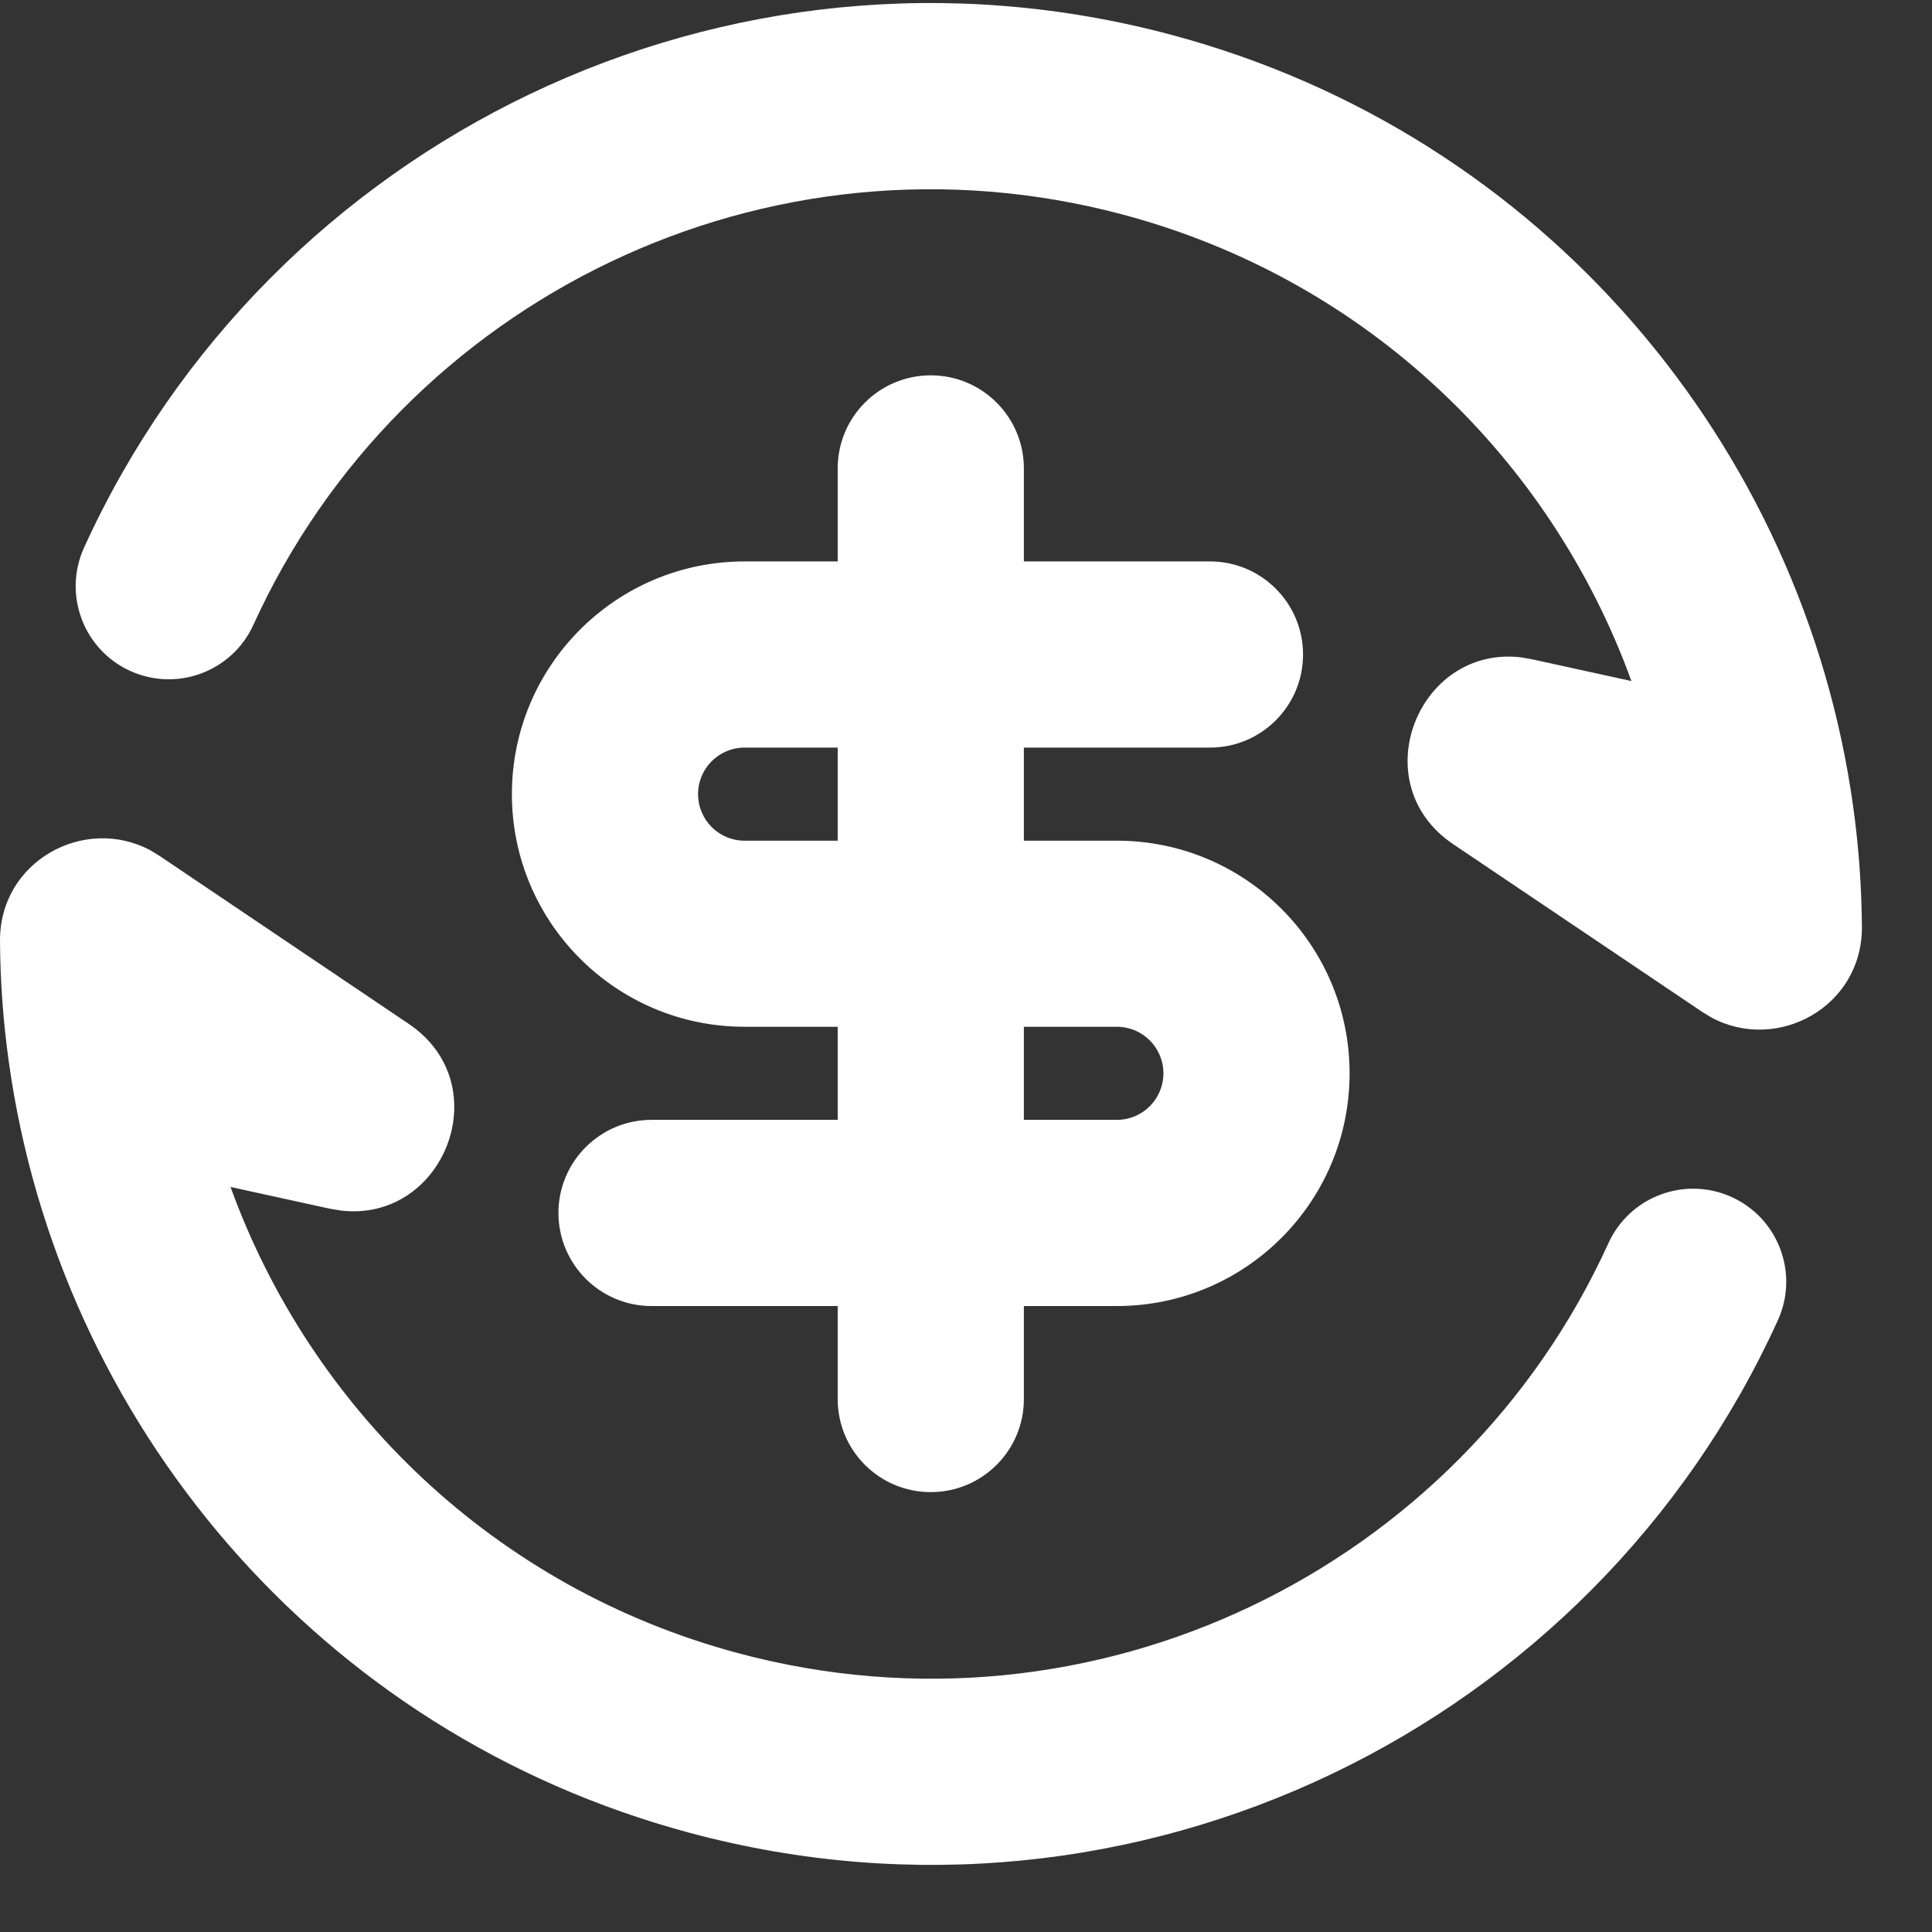 <?xml version="1.0" encoding="UTF-8"?> <svg xmlns="http://www.w3.org/2000/svg" width="22" height="22" viewBox="0 0 22 22" fill="none"><rect x="0" y="0" width="22" height="22" fill="#333333" stroke="none"/> <path d="M3.36948e-05 10.718C-0.007 9.803 0.965 9.28 1.715 9.684L1.815 9.745L4.653 11.658C5.684 12.352 5.054 13.929 3.876 13.784L3.752 13.763L2.625 13.516C3.537 16.034 5.625 18.08 8.406 18.825C12.467 19.913 16.631 17.861 18.315 14.157C18.558 13.624 19.186 13.389 19.719 13.631C20.252 13.873 20.487 14.502 20.245 15.034C18.138 19.666 12.935 22.233 7.858 20.872C3.614 19.735 0.668 16.179 0.1 12.089C0.037 11.638 0.003 11.18 3.36948e-05 10.718ZM10.599 4.274C11.184 4.274 11.659 4.748 11.659 5.334V6.393H13.778C14.364 6.393 14.838 6.868 14.838 7.453C14.838 8.038 14.364 8.513 13.778 8.513H11.659V9.573H12.718C14.182 9.573 15.368 10.759 15.368 12.222C15.368 13.686 14.182 14.872 12.718 14.872H11.659V15.932C11.659 16.517 11.184 16.991 10.599 16.991C10.013 16.991 9.539 16.517 9.539 15.932V14.872H7.419C6.834 14.872 6.359 14.397 6.359 13.812C6.359 13.227 6.834 12.752 7.419 12.752H9.539V11.692H8.479C7.016 11.692 5.829 10.506 5.829 9.043C5.829 7.58 7.016 6.393 8.479 6.393H9.539V5.334C9.539 4.748 10.013 4.274 10.599 4.274ZM12.718 11.692H11.659V12.752H12.718C13.011 12.752 13.248 12.515 13.248 12.222C13.248 11.93 13.011 11.692 12.718 11.692ZM0.957 6.236C3.064 1.605 8.266 -0.962 13.344 0.398C17.588 1.535 20.534 5.092 21.102 9.182C21.165 9.633 21.198 10.091 21.202 10.552C21.209 11.467 20.237 11.991 19.487 11.586L19.387 11.525L16.548 9.613C15.517 8.919 16.148 7.342 17.326 7.486L17.449 7.508L18.577 7.755C17.664 5.236 15.577 3.191 12.796 2.446C8.735 1.358 4.571 3.41 2.886 7.114C2.644 7.647 2.016 7.882 1.483 7.64C0.95 7.398 0.715 6.769 0.957 6.236ZM9.539 8.513H8.479C8.186 8.513 7.949 8.75 7.949 9.043C7.949 9.336 8.186 9.573 8.479 9.573H9.539V8.513Z" fill="white"></path> </svg> 